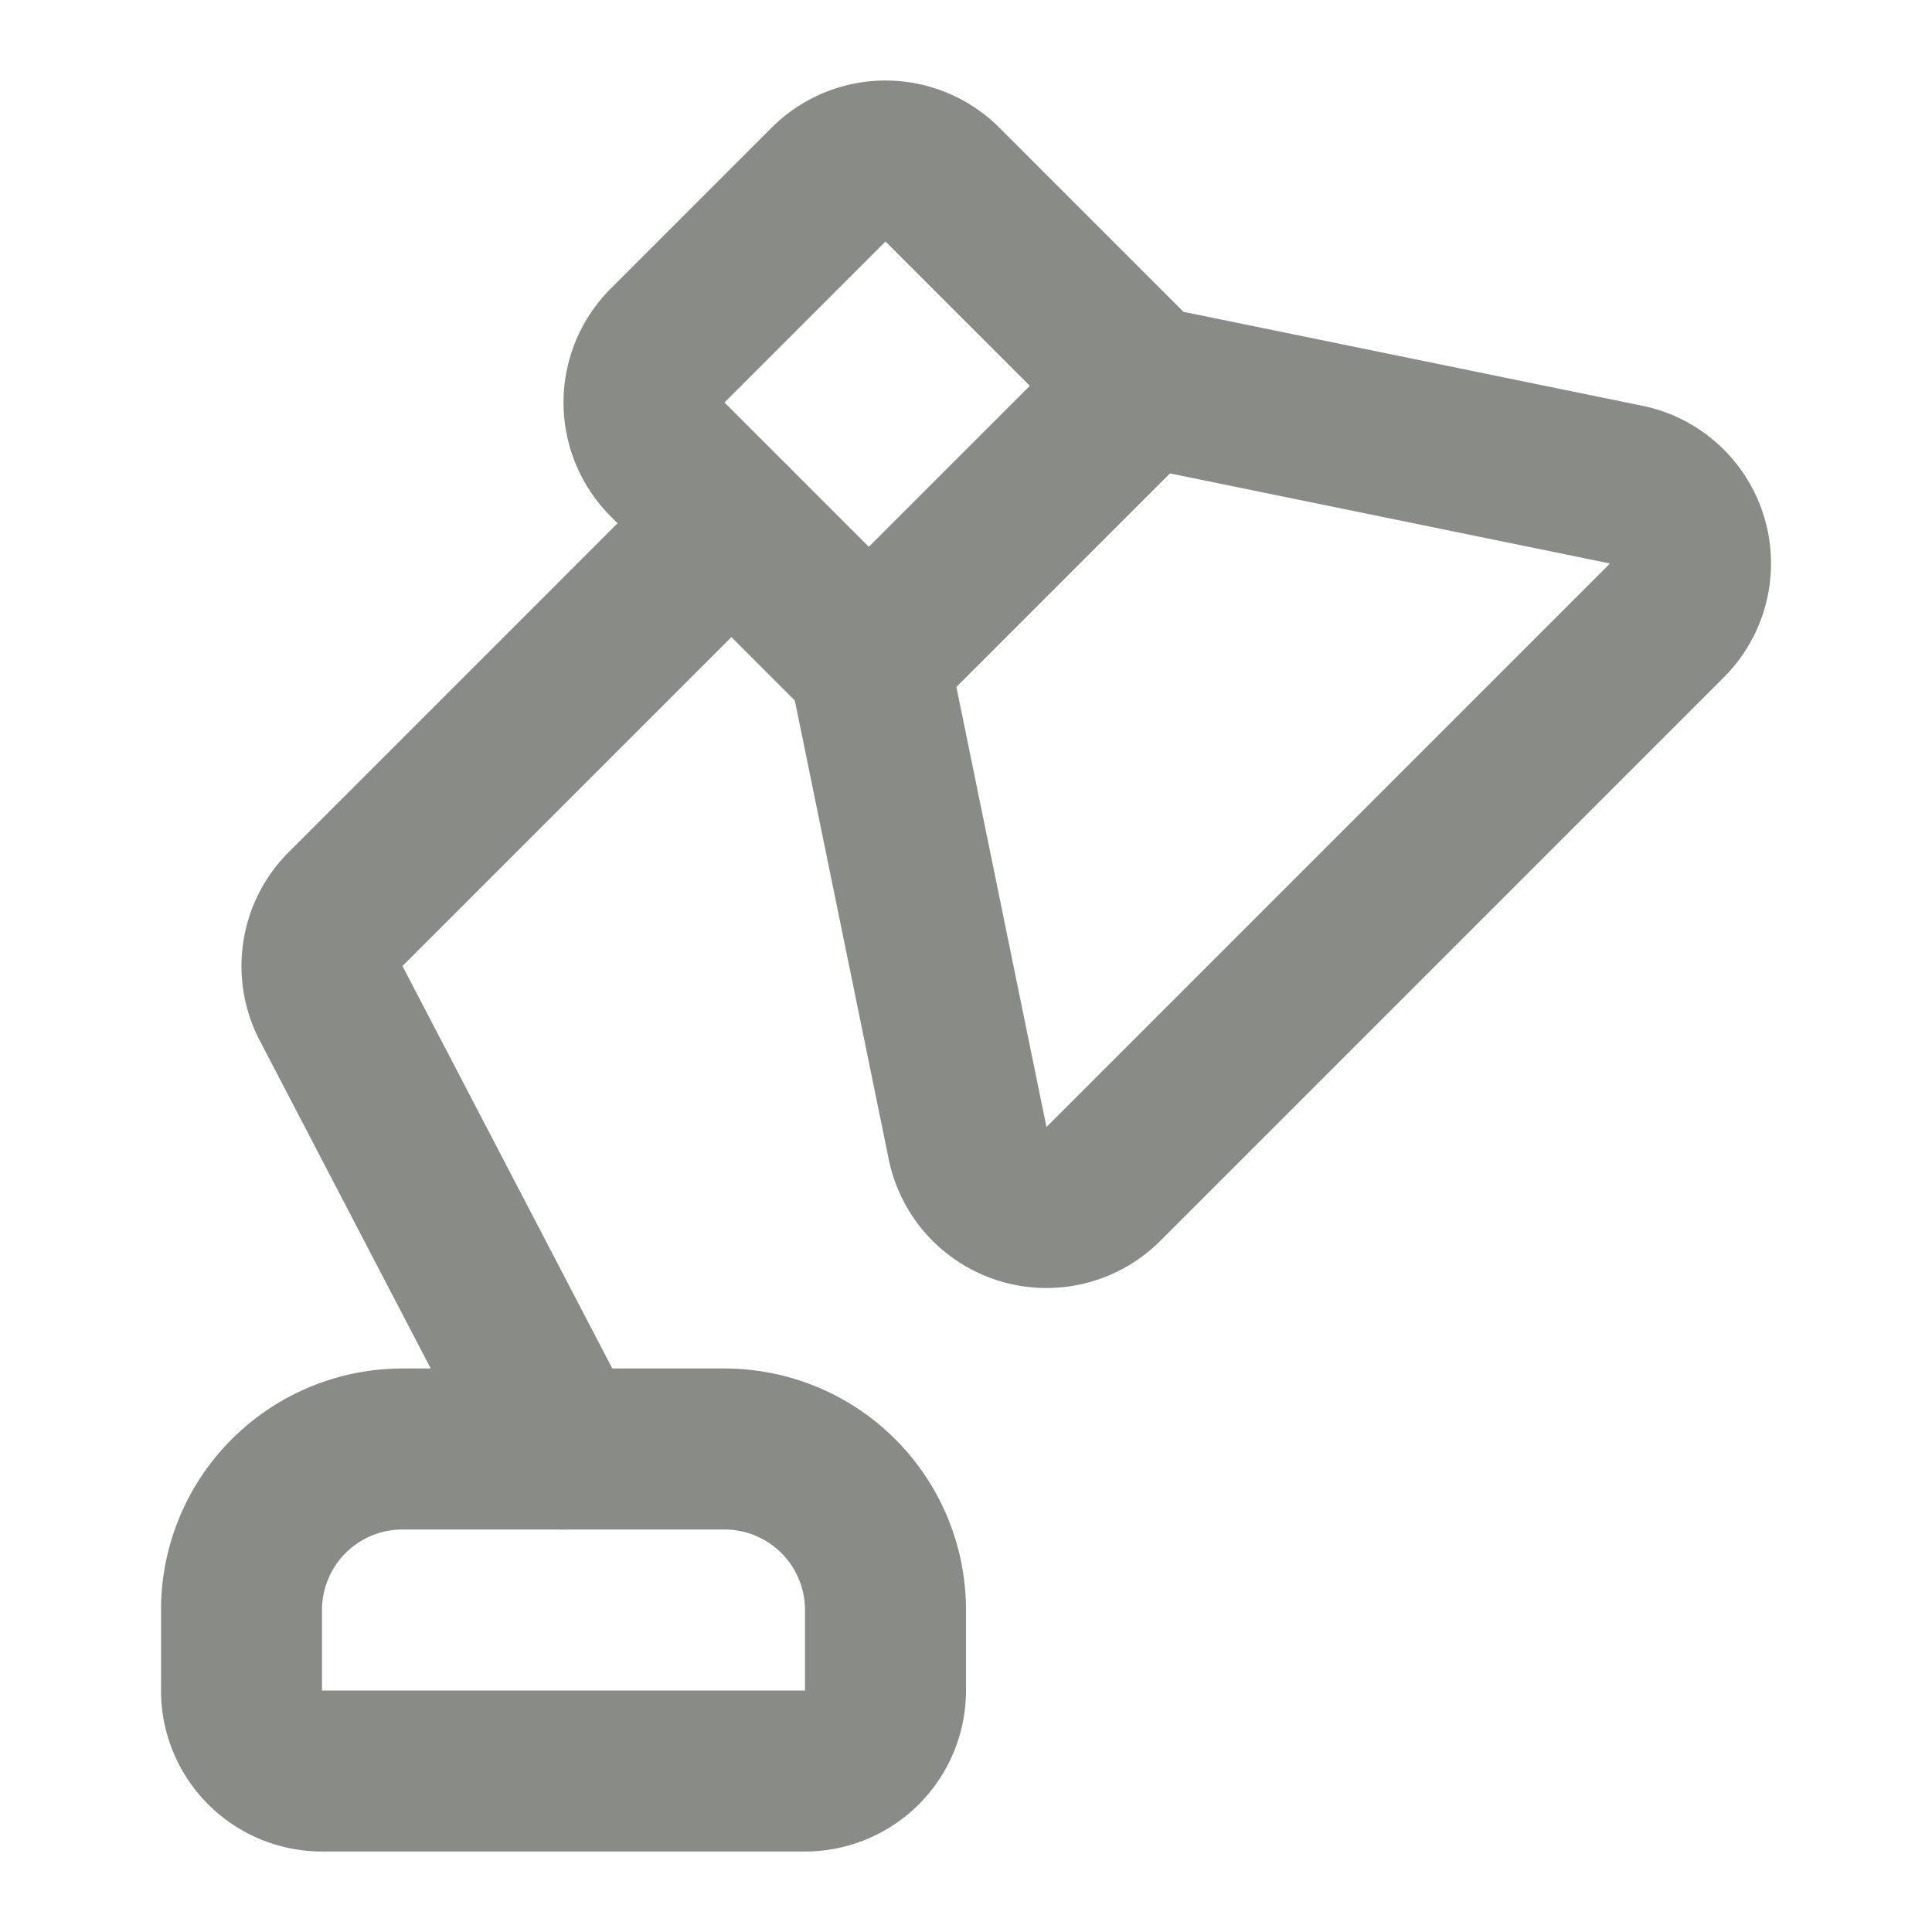 <svg xmlns="http://www.w3.org/2000/svg" width="24" height="24" viewBox="0 0 24 24" fill="none" stroke="#898b87" stroke-width="2" stroke-linecap="round" stroke-linejoin="round" class="lucide lucide-lamp-desk-icon lucide-lamp-desk"><path d="M10.293 2.293a1 1 0 0 1 1.414 0l2.5 2.5 5.994 1.227a1 1 0 0 1 .506 1.687l-7 7a1 1 0 0 1-1.687-.506l-1.227-5.994-2.5-2.5a1 1 0 0 1 0-1.414z"/><path d="m14.207 4.793-3.414 3.414"/><path d="M3 20a2 2 0 0 1 2-2h4a2 2 0 0 1 2 2v1a1 1 0 0 1-1 1H4a1 1 0 0 1-1-1z"/><path d="m9.086 6.5-4.793 4.793a1 1 0 0 0-.18 1.17L7 18"/></svg>
